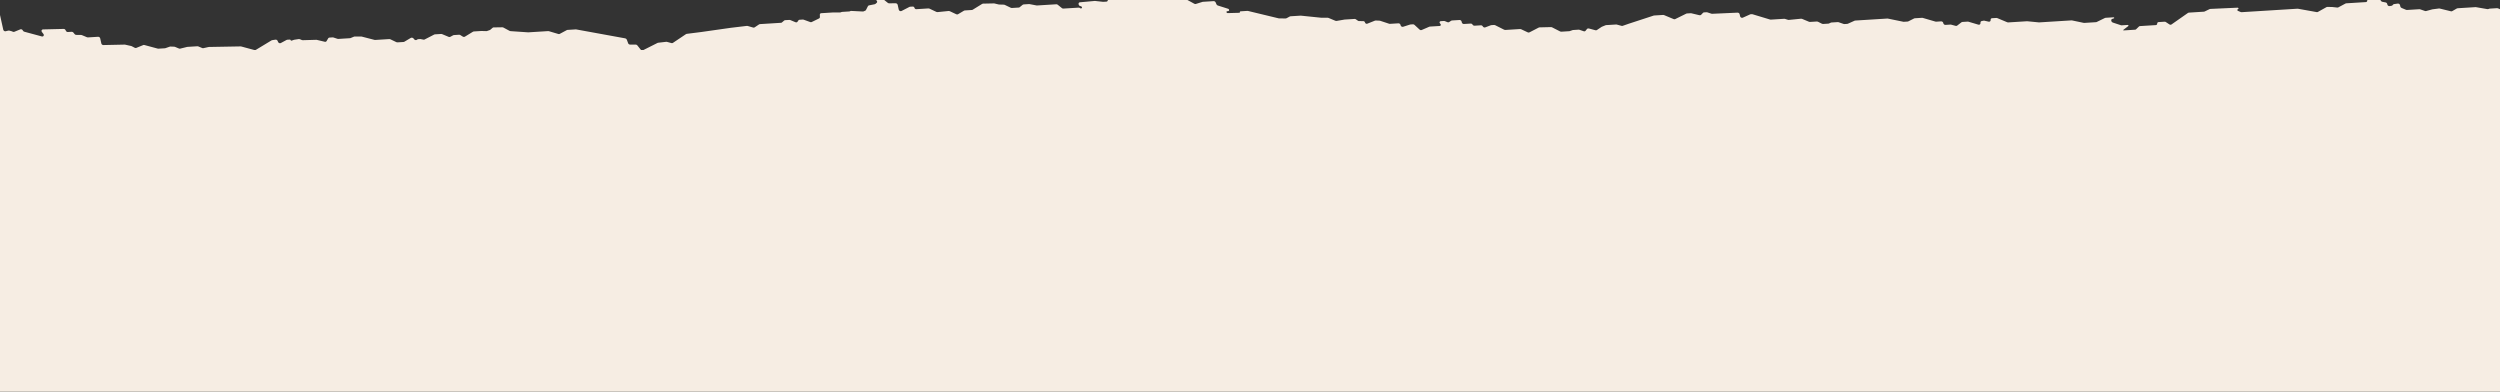 <?xml version="1.0" encoding="UTF-8"?> <svg xmlns="http://www.w3.org/2000/svg" width="1200" height="188" viewBox="0 0 1200 188" fill="none"><rect x="0" y="0" width="1200" height="188" fill="#333333" stroke="none"/><path fill-rule="evenodd" clip-rule="evenodd" d="M2.726 15.002L4.021 14.681C4.159 14.646 4.31 14.649 4.458 14.689L5.541 14.981C5.584 14.992 5.625 15.007 5.666 15.024L6.203 15.248C6.427 15.341 6.667 15.348 6.868 15.266L9.752 14.089C10.162 13.921 10.689 14.132 10.922 14.557L11.013 14.724C11.144 14.963 11.377 15.146 11.643 15.218L20.062 17.486C20.828 17.692 21.322 16.921 20.831 16.285L20.111 15.352C19.697 14.817 19.978 14.135 20.62 14.12L30.548 13.88C30.916 13.871 31.284 14.097 31.454 14.437L31.643 14.815C31.819 15.166 32.205 15.394 32.582 15.37L34.411 15.257C34.719 15.238 35.039 15.387 35.242 15.645L35.807 16.361C35.996 16.599 36.285 16.746 36.575 16.75L38.951 16.782C39.069 16.783 39.19 16.809 39.304 16.857L41.769 17.886C41.905 17.943 42.048 17.968 42.187 17.959L47.086 17.655C47.545 17.627 47.998 17.968 48.098 18.417L48.641 20.863C48.738 21.299 49.169 21.636 49.619 21.627L59.84 21.41C59.912 21.408 59.986 21.416 60.059 21.432L62.993 22.092C63.076 22.111 63.158 22.141 63.236 22.182L64.68 22.936C64.923 23.063 65.198 23.083 65.424 22.991L68.759 21.63C68.922 21.563 69.112 21.554 69.299 21.605L75.727 23.336C75.825 23.363 75.924 23.373 76.02 23.367L79.159 23.172C79.233 23.168 79.304 23.154 79.37 23.13L81.525 22.383C81.618 22.35 81.721 22.336 81.826 22.34L83.672 22.419C83.782 22.424 83.893 22.449 83.999 22.493L85.923 23.297C86.109 23.375 86.307 23.393 86.485 23.348L89.809 22.524C89.856 22.512 89.905 22.505 89.954 22.502L94.762 22.203C94.9 22.194 95.043 22.219 95.18 22.276L97.069 23.065C97.247 23.14 97.438 23.16 97.611 23.121L100.136 22.564C100.188 22.553 100.243 22.546 100.298 22.545L115.515 22.273C115.6 22.272 115.686 22.283 115.771 22.305L122.15 24.024C122.378 24.085 122.609 24.058 122.789 23.949L130.349 19.376C130.43 19.327 130.523 19.294 130.622 19.279L132.229 19.032C132.648 18.968 133.098 19.231 133.268 19.639L133.479 20.145C133.69 20.653 134.315 20.91 134.76 20.672L137.593 19.155C137.688 19.104 137.795 19.074 137.909 19.067L139.135 18.991C139.3 18.981 139.463 19.103 139.499 19.265C139.542 19.457 139.759 19.585 139.938 19.523L141.115 19.114C141.159 19.099 141.205 19.088 141.253 19.081L143.433 18.746C143.593 18.722 143.764 18.745 143.924 18.812L144.908 19.223C145.035 19.276 145.168 19.301 145.298 19.297L151.823 19.109C151.901 19.107 151.981 19.115 152.06 19.134L155.907 20.051C156.255 20.134 156.589 20.01 156.749 19.738L157.549 18.376C157.666 18.178 157.877 18.054 158.126 18.039L159.683 17.942C159.796 17.935 159.914 17.951 160.028 17.989L162.003 18.64C162.118 18.678 162.235 18.694 162.348 18.687L167.986 18.337C168.073 18.331 168.157 18.312 168.234 18.281L169.948 17.581C170.042 17.543 170.145 17.523 170.253 17.524L173.422 17.536C173.497 17.537 173.573 17.547 173.649 17.566L179.783 19.151C179.877 19.175 179.973 19.185 180.066 19.179L186.904 18.754C187.058 18.745 187.219 18.777 187.368 18.849L190.281 20.242C190.43 20.313 190.591 20.346 190.746 20.336L193.715 20.152C193.84 20.144 193.957 20.109 194.057 20.049L197.173 18.198C197.273 18.138 197.39 18.103 197.515 18.095L197.673 18.085C197.981 18.066 198.301 18.215 198.505 18.473L198.818 18.871C199.123 19.257 199.665 19.377 200.024 19.136L200.332 18.93C200.439 18.858 200.568 18.816 200.706 18.807L201.658 18.748C201.731 18.743 201.807 18.748 201.882 18.763L203.276 19.029C203.464 19.065 203.65 19.041 203.805 18.962L208.445 16.569C208.537 16.522 208.641 16.494 208.751 16.487L211.769 16.299C211.908 16.291 212.051 16.316 212.187 16.373L215.377 17.705C215.628 17.81 215.897 17.805 216.109 17.691L217.553 16.918C217.648 16.867 217.755 16.838 217.868 16.831L220.372 16.675C220.563 16.663 220.762 16.716 220.936 16.824L222.176 17.595C222.473 17.78 222.83 17.796 223.091 17.636L227.053 15.208C227.155 15.145 227.275 15.109 227.403 15.101L231.028 14.875L233.473 14.938C233.573 14.94 233.67 14.926 233.759 14.895L235.096 14.431C235.179 14.402 235.255 14.359 235.32 14.304L236.474 13.326C236.601 13.218 236.768 13.158 236.95 13.156L241.148 13.097C241.305 13.095 241.467 13.136 241.614 13.215L244.618 14.828C244.743 14.895 244.878 14.934 245.012 14.944L253.545 15.525L263.147 14.928C263.252 14.922 263.36 14.934 263.465 14.966L268.025 16.321C268.247 16.387 268.475 16.369 268.658 16.271L272.075 14.441C272.17 14.391 272.278 14.361 272.39 14.354L276.355 14.108C276.428 14.103 276.498 14.108 276.57 14.121L300.11 18.41C300.452 18.473 300.752 18.723 300.872 19.045L301.505 20.753C301.648 21.133 302.035 21.404 302.435 21.403L305.145 21.394C305.437 21.393 305.735 21.54 305.925 21.783L307.517 23.801C307.797 24.158 308.287 24.291 308.647 24.11L315.635 20.594C315.713 20.555 315.8 20.529 315.89 20.519L319.78 20.066C319.89 20.053 320.005 20.062 320.117 20.093L322.315 20.685C322.555 20.75 322.798 20.716 322.983 20.593L329.293 16.366C329.385 16.304 329.495 16.264 329.615 16.249L336.55 15.374L350.73 13.356L358.515 12.427C358.633 12.413 358.755 12.424 358.875 12.459L361.525 13.231C361.772 13.302 362.022 13.271 362.21 13.144L364.372 11.697C364.48 11.626 364.607 11.583 364.745 11.575L374.89 10.945C375.058 10.934 375.208 10.876 375.325 10.776L376.413 9.854C376.53 9.754 376.683 9.695 376.848 9.685L378.93 9.556C379.067 9.547 379.21 9.573 379.348 9.629L381.825 10.664C382.198 10.82 382.598 10.727 382.795 10.439L383.245 9.78C383.365 9.604 383.565 9.495 383.797 9.481L385.367 9.383C385.492 9.376 385.62 9.395 385.742 9.439L388.94 10.602C389.17 10.685 389.41 10.678 389.605 10.582L393.175 8.838C393.42 8.719 393.562 8.477 393.555 8.197L393.517 7.049C393.505 6.659 393.785 6.357 394.188 6.332L399.86 5.98L403.165 5.993C403.258 5.993 403.347 5.979 403.432 5.95L404.005 5.751C404.07 5.728 404.142 5.714 404.215 5.709L407.715 5.492C407.852 5.484 407.98 5.441 408.087 5.37L408.095 5.365C408.228 5.276 408.393 5.233 408.565 5.242L414.19 5.523C414.323 5.529 414.447 5.506 414.56 5.456L415.345 5.103C415.488 5.039 415.6 4.932 415.67 4.797L416.615 2.944C416.71 2.759 416.885 2.63 417.1 2.587L419.87 2.032C419.995 2.007 420.105 1.955 420.195 1.878L420.81 1.358C421.17 1.053 421.092 0.462 420.65 0.138C420.592 0.095 420.54 0.049 420.497 0H424.44L426.14 1.371C426.323 1.517 426.545 1.598 426.765 1.596L429.922 1.567C430.367 1.563 430.793 1.898 430.89 2.331L431.395 4.605C431.522 5.186 432.212 5.542 432.712 5.285L436.545 3.309C436.635 3.262 436.74 3.234 436.85 3.227L438.117 3.148C438.497 3.125 438.872 3.407 438.955 3.779C439.037 4.151 439.413 4.433 439.793 4.41L445.663 4.045C445.815 4.035 445.972 4.067 446.12 4.137L449.495 5.726C449.655 5.8 449.825 5.831 449.987 5.815L455.383 5.271C455.545 5.255 455.715 5.286 455.872 5.36L459.038 6.85C459.31 6.978 459.61 6.974 459.837 6.839L462.742 5.113C462.842 5.053 462.96 5.018 463.085 5.011L466.517 4.797C466.647 4.789 466.767 4.752 466.87 4.689L471.462 1.854C471.575 1.785 471.708 1.747 471.85 1.744L477.085 1.633C477.162 1.631 477.24 1.64 477.315 1.658L479.378 2.149C479.44 2.165 479.503 2.173 479.568 2.175L481.867 2.233C482 2.237 482.133 2.269 482.258 2.329L485.21 3.741C485.357 3.812 485.52 3.844 485.672 3.835L489.01 3.628C489.173 3.618 489.317 3.562 489.435 3.468L490.902 2.278C491.017 2.184 491.165 2.128 491.325 2.118L493.94 1.956C494.013 1.951 494.088 1.956 494.163 1.971L497.533 2.614C497.608 2.629 497.683 2.634 497.755 2.629L507.043 2.052C507.275 2.038 507.517 2.119 507.71 2.276L509.723 3.897C509.915 4.053 510.158 4.134 510.39 4.12L517.778 3.661C517.978 3.649 518.185 3.718 518.352 3.853L518.398 3.89C518.535 4.001 518.707 4.058 518.872 4.048L518.925 4.045C519.222 4.026 519.41 3.775 519.345 3.484C519.297 3.262 519.11 3.072 518.88 3.01L518.482 2.903C518.127 2.808 517.84 2.515 517.765 2.172L517.718 1.963C517.62 1.523 517.897 1.14 518.345 1.1L525.47 0.455C525.527 0.45 525.585 0.45 525.643 0.457L529.448 0.875C529.5 0.88 529.55 0.882 529.6 0.879L531.068 0.787C531.415 0.766 531.68 0.534 531.73 0.208L531.74 0.135C531.747 0.088 531.76 0.043 531.775 0H569.977L573.305 1.816C573.53 1.939 573.788 1.97 574.008 1.901L577.19 0.903C577.25 0.884 577.313 0.873 577.38 0.869L582.542 0.548C582.937 0.523 583.34 0.774 583.503 1.147L583.912 2.083C584.027 2.343 584.26 2.552 584.537 2.64L589.48 4.202C589.825 4.311 590.047 4.661 589.97 4.974C589.917 5.188 589.735 5.335 589.5 5.349L589.08 5.376C588.823 5.392 588.658 5.609 588.713 5.862C588.768 6.108 589.013 6.297 589.265 6.29L594.875 6.141C595.067 6.136 595.193 5.976 595.15 5.789C595.11 5.606 595.23 5.449 595.415 5.437L598.765 5.229C598.853 5.224 598.942 5.232 599.032 5.253L613.792 8.814C613.862 8.831 613.935 8.84 614.005 8.84L617.14 8.853C617.275 8.853 617.403 8.823 617.513 8.764L619.122 7.901C619.217 7.85 619.325 7.82 619.44 7.813L624.287 7.512C624.335 7.509 624.385 7.51 624.432 7.515L634.045 8.499L637.307 8.512C637.427 8.512 637.55 8.538 637.667 8.587L641.03 9.991C641.195 10.06 641.372 10.082 641.535 10.054L645.427 9.385L650.203 9.088C650.408 9.075 650.622 9.137 650.805 9.263L651.792 9.939C651.955 10.051 652.145 10.113 652.33 10.115L654.405 10.143C654.778 10.148 655.125 10.428 655.205 10.787C655.308 11.25 655.843 11.552 656.263 11.384L660.003 9.897C660.105 9.856 660.218 9.837 660.335 9.842L662.2 9.922C662.285 9.926 662.37 9.942 662.455 9.969L666.797 11.402C666.912 11.44 667.03 11.456 667.143 11.449L671.232 11.195C671.692 11.166 672.145 11.507 672.245 11.957L672.282 12.126C672.4 12.654 672.992 13.01 673.487 12.852L676.84 11.781C676.9 11.761 676.965 11.749 677.032 11.745L678.227 11.671C678.48 11.655 678.748 11.753 678.948 11.938L681.407 14.201C681.687 14.458 682.08 14.541 682.388 14.408L686.07 12.821C686.153 12.786 686.24 12.766 686.333 12.76L688.74 12.611L691.05 12.467C691.415 12.444 691.645 12.137 691.568 11.781C691.53 11.618 691.432 11.464 691.292 11.352C690.78 10.939 690.93 10.199 691.54 10.161L693.122 10.062C693.26 10.054 693.405 10.079 693.54 10.136L694.787 10.657C695.065 10.772 695.363 10.754 695.58 10.608L696.565 9.948C696.673 9.876 696.8 9.834 696.94 9.825L700.565 9.6C701.025 9.572 701.478 9.913 701.578 10.362L701.665 10.755C701.765 11.204 702.217 11.546 702.677 11.517L705.935 11.315C706.282 11.293 706.64 11.486 706.833 11.797L706.867 11.856C707.06 12.168 707.418 12.36 707.768 12.339L710.818 12.149C711.183 12.127 711.557 12.34 711.74 12.674C711.97 13.093 712.485 13.306 712.895 13.15L715.615 12.114C715.687 12.086 715.767 12.069 715.847 12.064L717.177 11.982C717.337 11.972 717.505 12.008 717.657 12.085L722.03 14.278C722.183 14.355 722.35 14.391 722.51 14.381L729.67 13.936C729.822 13.927 729.983 13.958 730.13 14.028L733.34 15.539C733.595 15.659 733.88 15.663 734.102 15.548L738.612 13.223C738.715 13.171 738.83 13.142 738.95 13.139L744.523 13.005C744.678 13.001 744.835 13.038 744.98 13.112L748.888 15.109C749.043 15.188 749.213 15.225 749.375 15.215L753.26 14.974C753.333 14.969 753.402 14.955 753.47 14.932L754.867 14.447C754.935 14.424 755.005 14.41 755.078 14.406L757.76 14.239C757.878 14.232 758 14.249 758.117 14.29L760.175 15C760.512 15.116 760.86 15.034 761.055 14.792L761.787 13.883C761.967 13.658 762.282 13.57 762.602 13.656L765.823 14.523C766.065 14.588 766.307 14.555 766.49 14.432L768.765 12.909C768.803 12.883 768.845 12.86 768.89 12.842L770.68 12.112C770.755 12.08 770.84 12.061 770.927 12.056L775.742 11.757C775.84 11.751 775.937 11.761 776.035 11.787L778.367 12.416C778.54 12.462 778.717 12.459 778.872 12.405L781.83 11.379L793.77 7.476C793.833 7.456 793.898 7.443 793.968 7.439L798.323 7.168C798.46 7.16 798.602 7.185 798.74 7.242L803.367 9.175C803.61 9.276 803.87 9.275 804.078 9.172L809.43 6.536C809.52 6.492 809.62 6.466 809.725 6.46L811.557 6.346C811.642 6.341 811.733 6.349 811.823 6.37L815.77 7.311C816.058 7.38 816.34 7.308 816.52 7.121L817.44 6.165C817.563 6.038 817.735 5.962 817.925 5.95L819.155 5.874C819.268 5.867 819.385 5.883 819.5 5.92L821.482 6.575C821.592 6.611 821.705 6.627 821.815 6.622L834.035 6.073C834.49 6.053 834.932 6.392 835.032 6.836L835.245 7.797C835.37 8.36 836.03 8.717 836.53 8.493L840.07 6.899C840.155 6.862 840.245 6.839 840.343 6.833L840.885 6.8C840.99 6.793 841.1 6.806 841.208 6.838L849.645 9.383C849.753 9.415 849.86 9.428 849.965 9.421L856.435 9.02C856.542 9.013 856.653 9.027 856.76 9.06L858.265 9.522C858.383 9.559 858.505 9.572 858.62 9.56L864.535 8.98C864.682 8.965 864.837 8.99 864.982 9.05L868.347 10.456C868.482 10.513 868.628 10.538 868.765 10.529L872.128 10.32C872.288 10.31 872.455 10.346 872.61 10.423L874.56 11.402C874.712 11.479 874.88 11.515 875.04 11.505L877.62 11.344C877.715 11.338 877.808 11.316 877.893 11.279L878.812 10.864C878.898 10.826 878.988 10.804 879.085 10.798L882.155 10.607C882.273 10.6 882.395 10.617 882.513 10.658L884.95 11.499C885.07 11.54 885.19 11.557 885.307 11.55L886.682 11.464C886.777 11.458 886.87 11.436 886.953 11.398L890.222 9.928C890.305 9.89 890.397 9.868 890.492 9.862L905.932 8.903C906.01 8.898 906.09 8.904 906.17 8.92L913.595 10.443C913.672 10.459 913.753 10.465 913.83 10.46L915.672 10.346C915.78 10.339 915.882 10.312 915.972 10.267L918.795 8.847C918.885 8.801 918.987 8.775 919.095 8.768L922.595 8.55C922.697 8.544 922.805 8.556 922.907 8.586L929.035 10.371C929.137 10.401 929.245 10.413 929.347 10.407L931.755 10.257C932.215 10.229 932.668 10.57 932.768 11.019L932.805 11.188C932.905 11.637 933.358 11.978 933.818 11.949L936.235 11.799C936.33 11.793 936.43 11.804 936.528 11.83L938.718 12.42C938.975 12.489 939.235 12.446 939.422 12.302L941.525 10.684C941.638 10.596 941.78 10.544 941.935 10.535L944.51 10.375C944.615 10.368 944.723 10.381 944.828 10.412L949.578 11.823C949.683 11.855 949.79 11.867 949.893 11.861L949.945 11.858C950.323 11.834 950.597 11.565 950.612 11.202L950.635 10.755C950.65 10.431 950.87 10.178 951.195 10.113L952.133 9.926C952.248 9.902 952.372 9.905 952.495 9.933L954.565 10.399C955.058 10.509 955.482 10.206 955.49 9.739L955.495 9.421C955.5 9.047 955.777 8.765 956.165 8.741L958.265 8.61C958.403 8.602 958.545 8.627 958.68 8.684L961.795 9.984L963.485 10.69C963.62 10.746 963.763 10.772 963.903 10.763L972.96 10.2C973.005 10.198 973.05 10.198 973.097 10.203L978.675 10.745C978.72 10.749 978.767 10.75 978.812 10.747L994.328 9.783C994.408 9.778 994.488 9.784 994.568 9.801L1000.19 10.979C1000.27 10.996 1000.35 11.002 1000.43 10.997L1006.1 10.645C1006.2 10.639 1006.3 10.613 1006.39 10.57L1010.39 8.615C1010.48 8.572 1010.58 8.546 1010.68 8.54L1014.51 8.302C1014.65 8.293 1014.79 8.4 1014.83 8.54C1014.85 8.655 1014.79 8.761 1014.69 8.798L1013.85 9.088C1013.51 9.207 1013.33 9.544 1013.41 9.912L1013.45 10.101C1013.52 10.426 1013.78 10.707 1014.12 10.817L1018.04 12.111C1018.15 12.149 1018.27 12.164 1018.38 12.157L1021.31 11.975C1021.47 11.965 1021.63 12.086 1021.67 12.245C1021.69 12.345 1021.66 12.441 1021.59 12.499L1019.2 14.34C1019.16 14.369 1019.14 14.417 1019.15 14.467C1019.17 14.546 1019.25 14.607 1019.33 14.602L1024.85 14.259C1025.03 14.248 1025.19 14.179 1025.31 14.063L1026.71 12.717C1026.83 12.601 1027 12.533 1027.18 12.521L1034.77 12.049C1035.14 12.027 1035.41 11.774 1035.44 11.426L1035.46 11.223C1035.49 10.875 1035.76 10.623 1036.12 10.6L1039.02 10.42C1039.22 10.408 1039.43 10.466 1039.61 10.585L1041.32 11.717C1041.64 11.926 1042.03 11.939 1042.3 11.752L1050.25 6.188C1050.36 6.112 1050.49 6.067 1050.64 6.058L1057.9 5.606C1058 5.6 1058.1 5.575 1058.19 5.533L1060.64 4.356C1060.73 4.312 1060.83 4.287 1060.94 4.282L1074.04 3.687C1074.24 3.678 1074.44 3.829 1074.49 4.027C1074.53 4.209 1074.42 4.371 1074.24 4.406L1074.19 4.417C1073.79 4.498 1073.81 5.049 1074.22 5.221L1075.55 5.776C1075.68 5.833 1075.83 5.858 1075.96 5.849L1102.81 4.182C1102.88 4.177 1102.95 4.182 1103.03 4.195L1112.03 5.812C1112.22 5.847 1112.41 5.819 1112.57 5.732L1116.74 3.405C1116.86 3.34 1117 3.307 1117.14 3.311L1119.52 3.371L1121.91 3.634C1122.07 3.652 1122.24 3.623 1122.37 3.55L1125.86 1.68C1125.96 1.629 1126.07 1.599 1126.18 1.592L1135.6 1.007C1135.96 0.985 1136.22 0.746 1136.27 0.411L1136.32 0H1142.61L1142.81 0.352C1142.95 0.614 1143.21 0.807 1143.5 0.862L1145.08 1.164C1145.46 1.237 1145.79 1.543 1145.87 1.911L1145.93 2.177C1146.03 2.661 1146.55 3.012 1147.03 2.929L1147.96 2.768C1148.12 2.742 1148.26 2.671 1148.36 2.564L1148.73 2.173C1148.84 2.061 1148.99 1.989 1149.16 1.966L1150.94 1.716C1151.41 1.649 1151.91 1.997 1152.02 2.471L1152.16 3.127C1152.23 3.426 1152.46 3.691 1152.76 3.816L1154.91 4.715C1155.04 4.771 1155.19 4.796 1155.32 4.788L1161.3 4.417C1161.42 4.409 1161.54 4.427 1161.66 4.467L1164.01 5.277C1164.18 5.337 1164.36 5.346 1164.53 5.301L1167.52 4.485L1170.71 4.071C1170.81 4.057 1170.93 4.064 1171.04 4.091L1176.45 5.42C1176.66 5.473 1176.88 5.448 1177.05 5.349L1179.31 4.057C1179.41 4.001 1179.52 3.968 1179.64 3.96L1188.27 3.424C1188.33 3.42 1188.4 3.424 1188.47 3.436L1193.96 4.384C1194.11 4.409 1194.25 4.399 1194.38 4.354L1194.88 4.18C1194.95 4.156 1195.02 4.142 1195.09 4.138L1198.59 3.921C1198.73 3.912 1198.87 3.937 1199.01 3.994L1200 4.408V27.5H0V7.195L1.569 14.262C1.682 14.769 2.236 15.124 2.726 15.002Z" fill="#F6EDE3"></path><rect y="24" width="1200" height="164" fill="#F6EDE3"></rect></svg> 